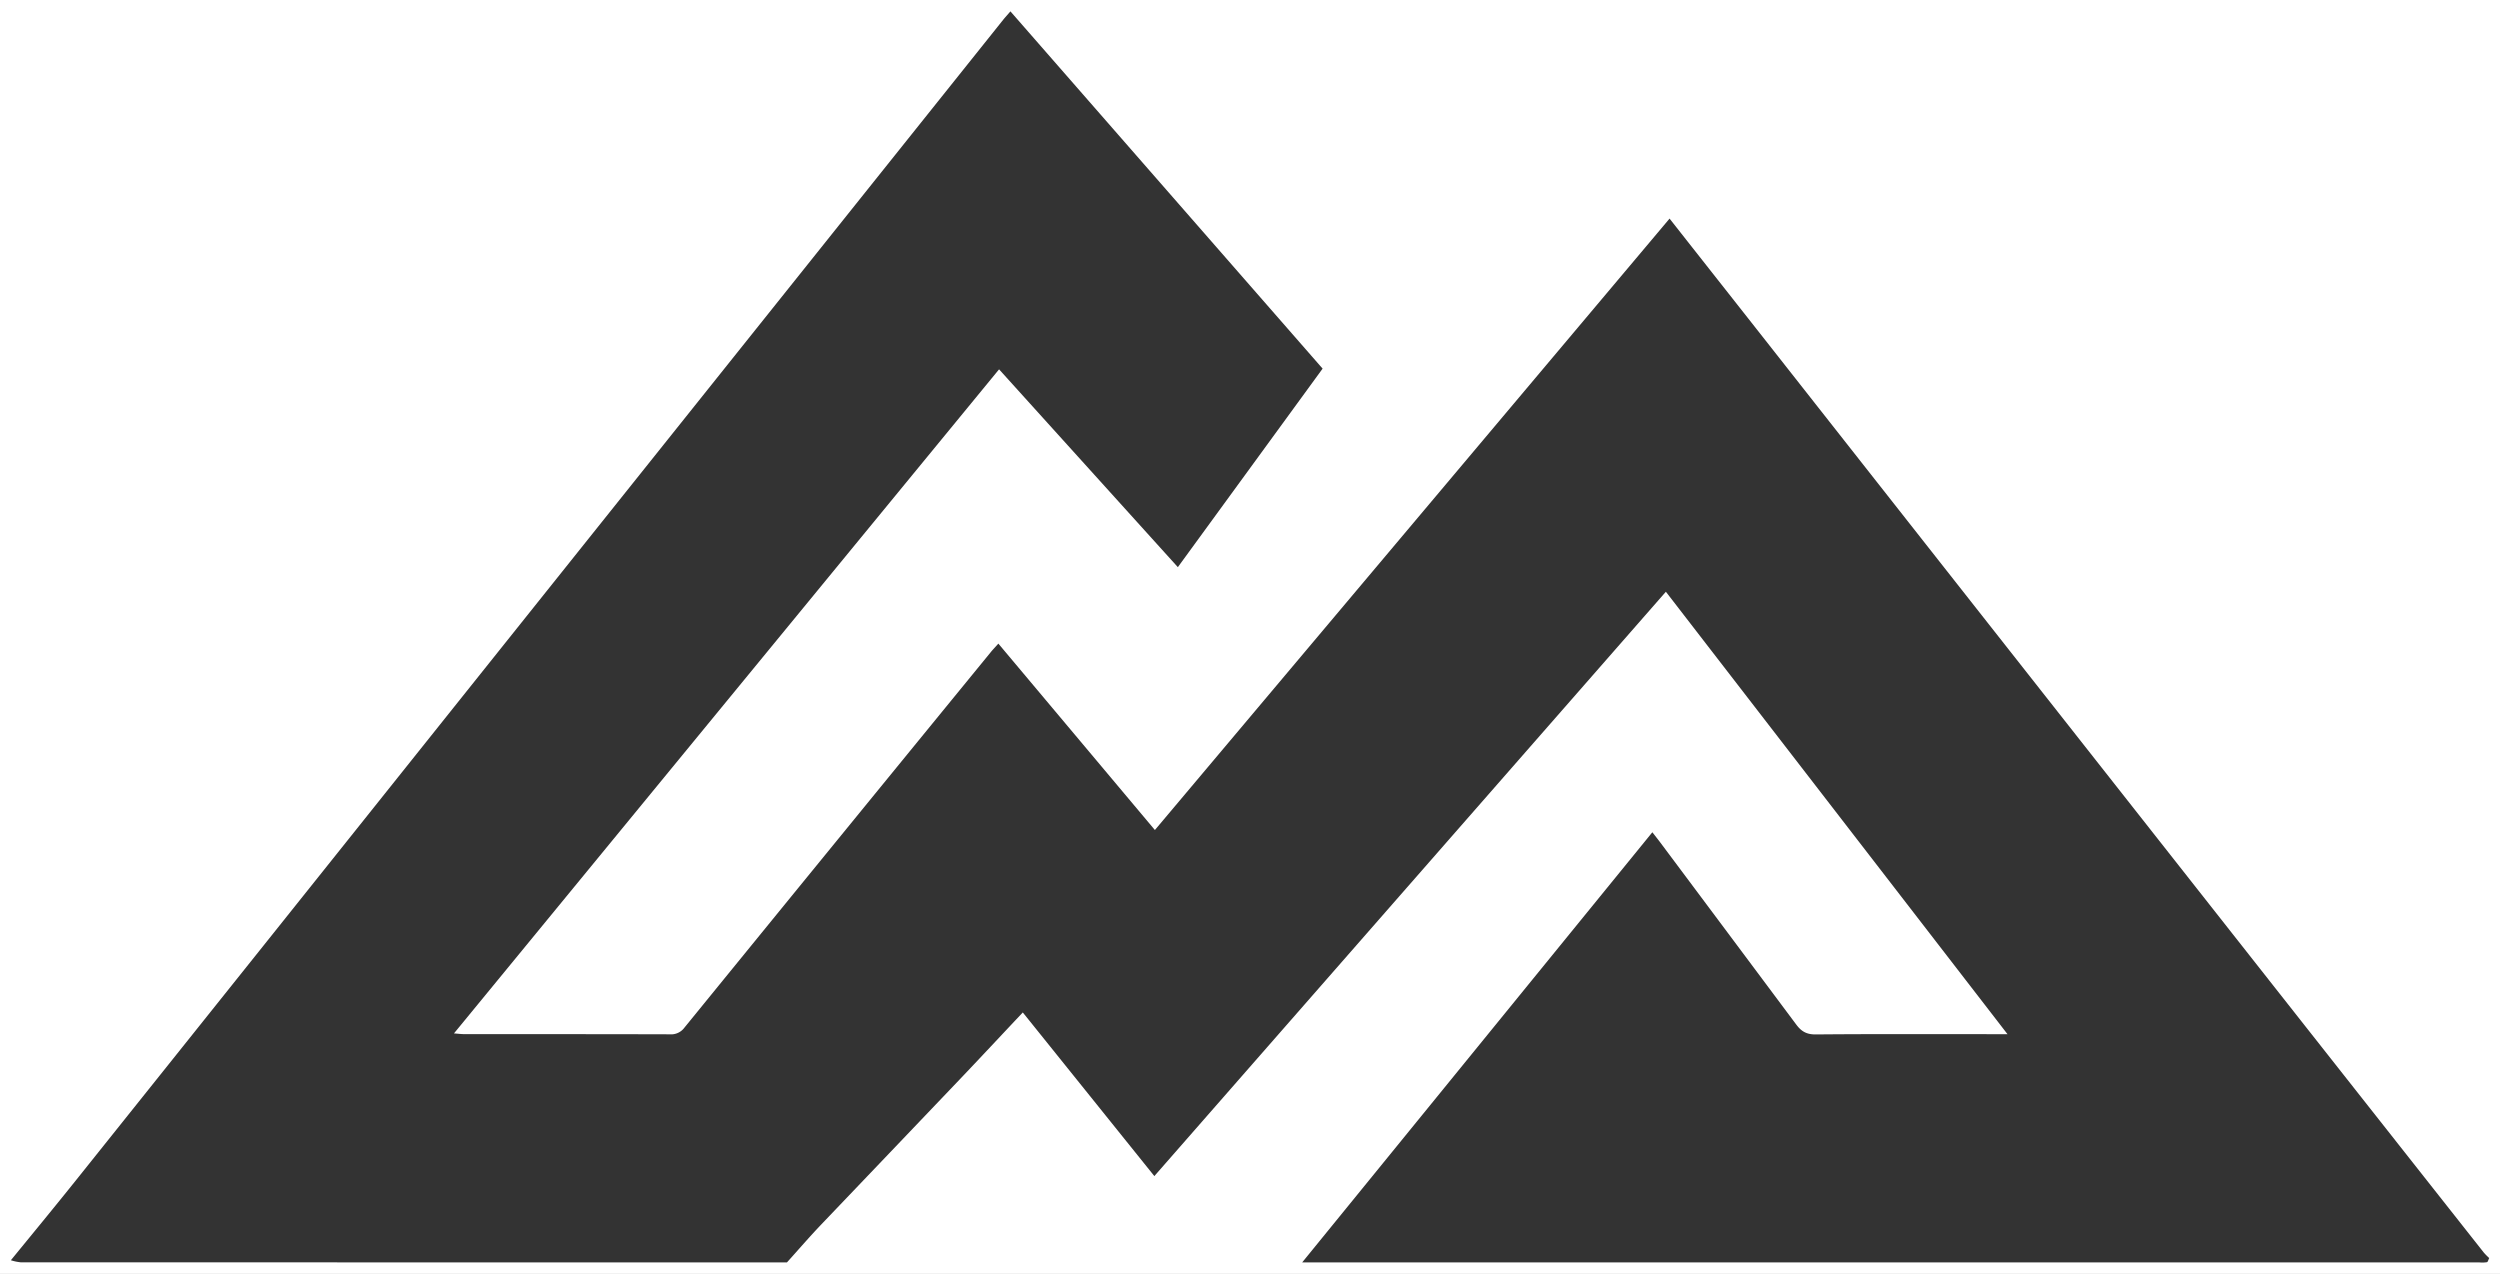 <svg xmlns="http://www.w3.org/2000/svg" viewBox="0 0 1150 586"><rect x="0" y="0" width="1150" height="586" fill="#333333" stroke="none"/><defs><style>.cls-1{fill:#fff;}</style></defs><title>logo_mask</title><g id="图层_2" data-name="图层 2"><g id="图层_1-2" data-name="图层 1"><path class="cls-1" d="M0,0V586H1150V0ZM1144,580.61a13.88,13.88,0,0,1-3.48.1H599L760.08,382.84c1.61,2.07,2.73,3.46,3.79,4.89q31.21,41.75,62.37,83.52c2.35,3.17,4.75,4.63,9,4.59,27.33-.24,54.66-.12,82-.12h6.21L766.3,272.2,531,541l-60.51-75.27c-10,10.59-19.48,20.79-29.1,30.88Q409.55,530,377.65,563.4c-5.36,5.63-10.44,11.53-15.65,17.31q-176.25,0-352.51-.05A21.8,21.8,0,0,1,5,579.71C15,567.48,25,555.34,34.88,543Q121.1,435.17,207.25,327.24,334.45,168,461.68,8.83c.83-1,1.74-2,3.12-3.6L608.4,169.57l-66.59,91.32-82.24-91L208.82,475.37c2,.14,3.36.33,4.74.33,31.5,0,63,0,94.49.08a7.58,7.58,0,0,0,6.73-3q70.32-86.37,140.82-172.6c1-1.26,2.15-2.43,3.65-4.12l72,85.75L768,100.55c14,17.8,27.77,35.25,41.51,52.71q102,129.68,204.1,259.34,64.44,81.86,129,163.66a33,33,0,0,0,2.43,2.45C1144.67,579.37,1144.45,580.49,1144,580.61Z"/></g></g></svg>
